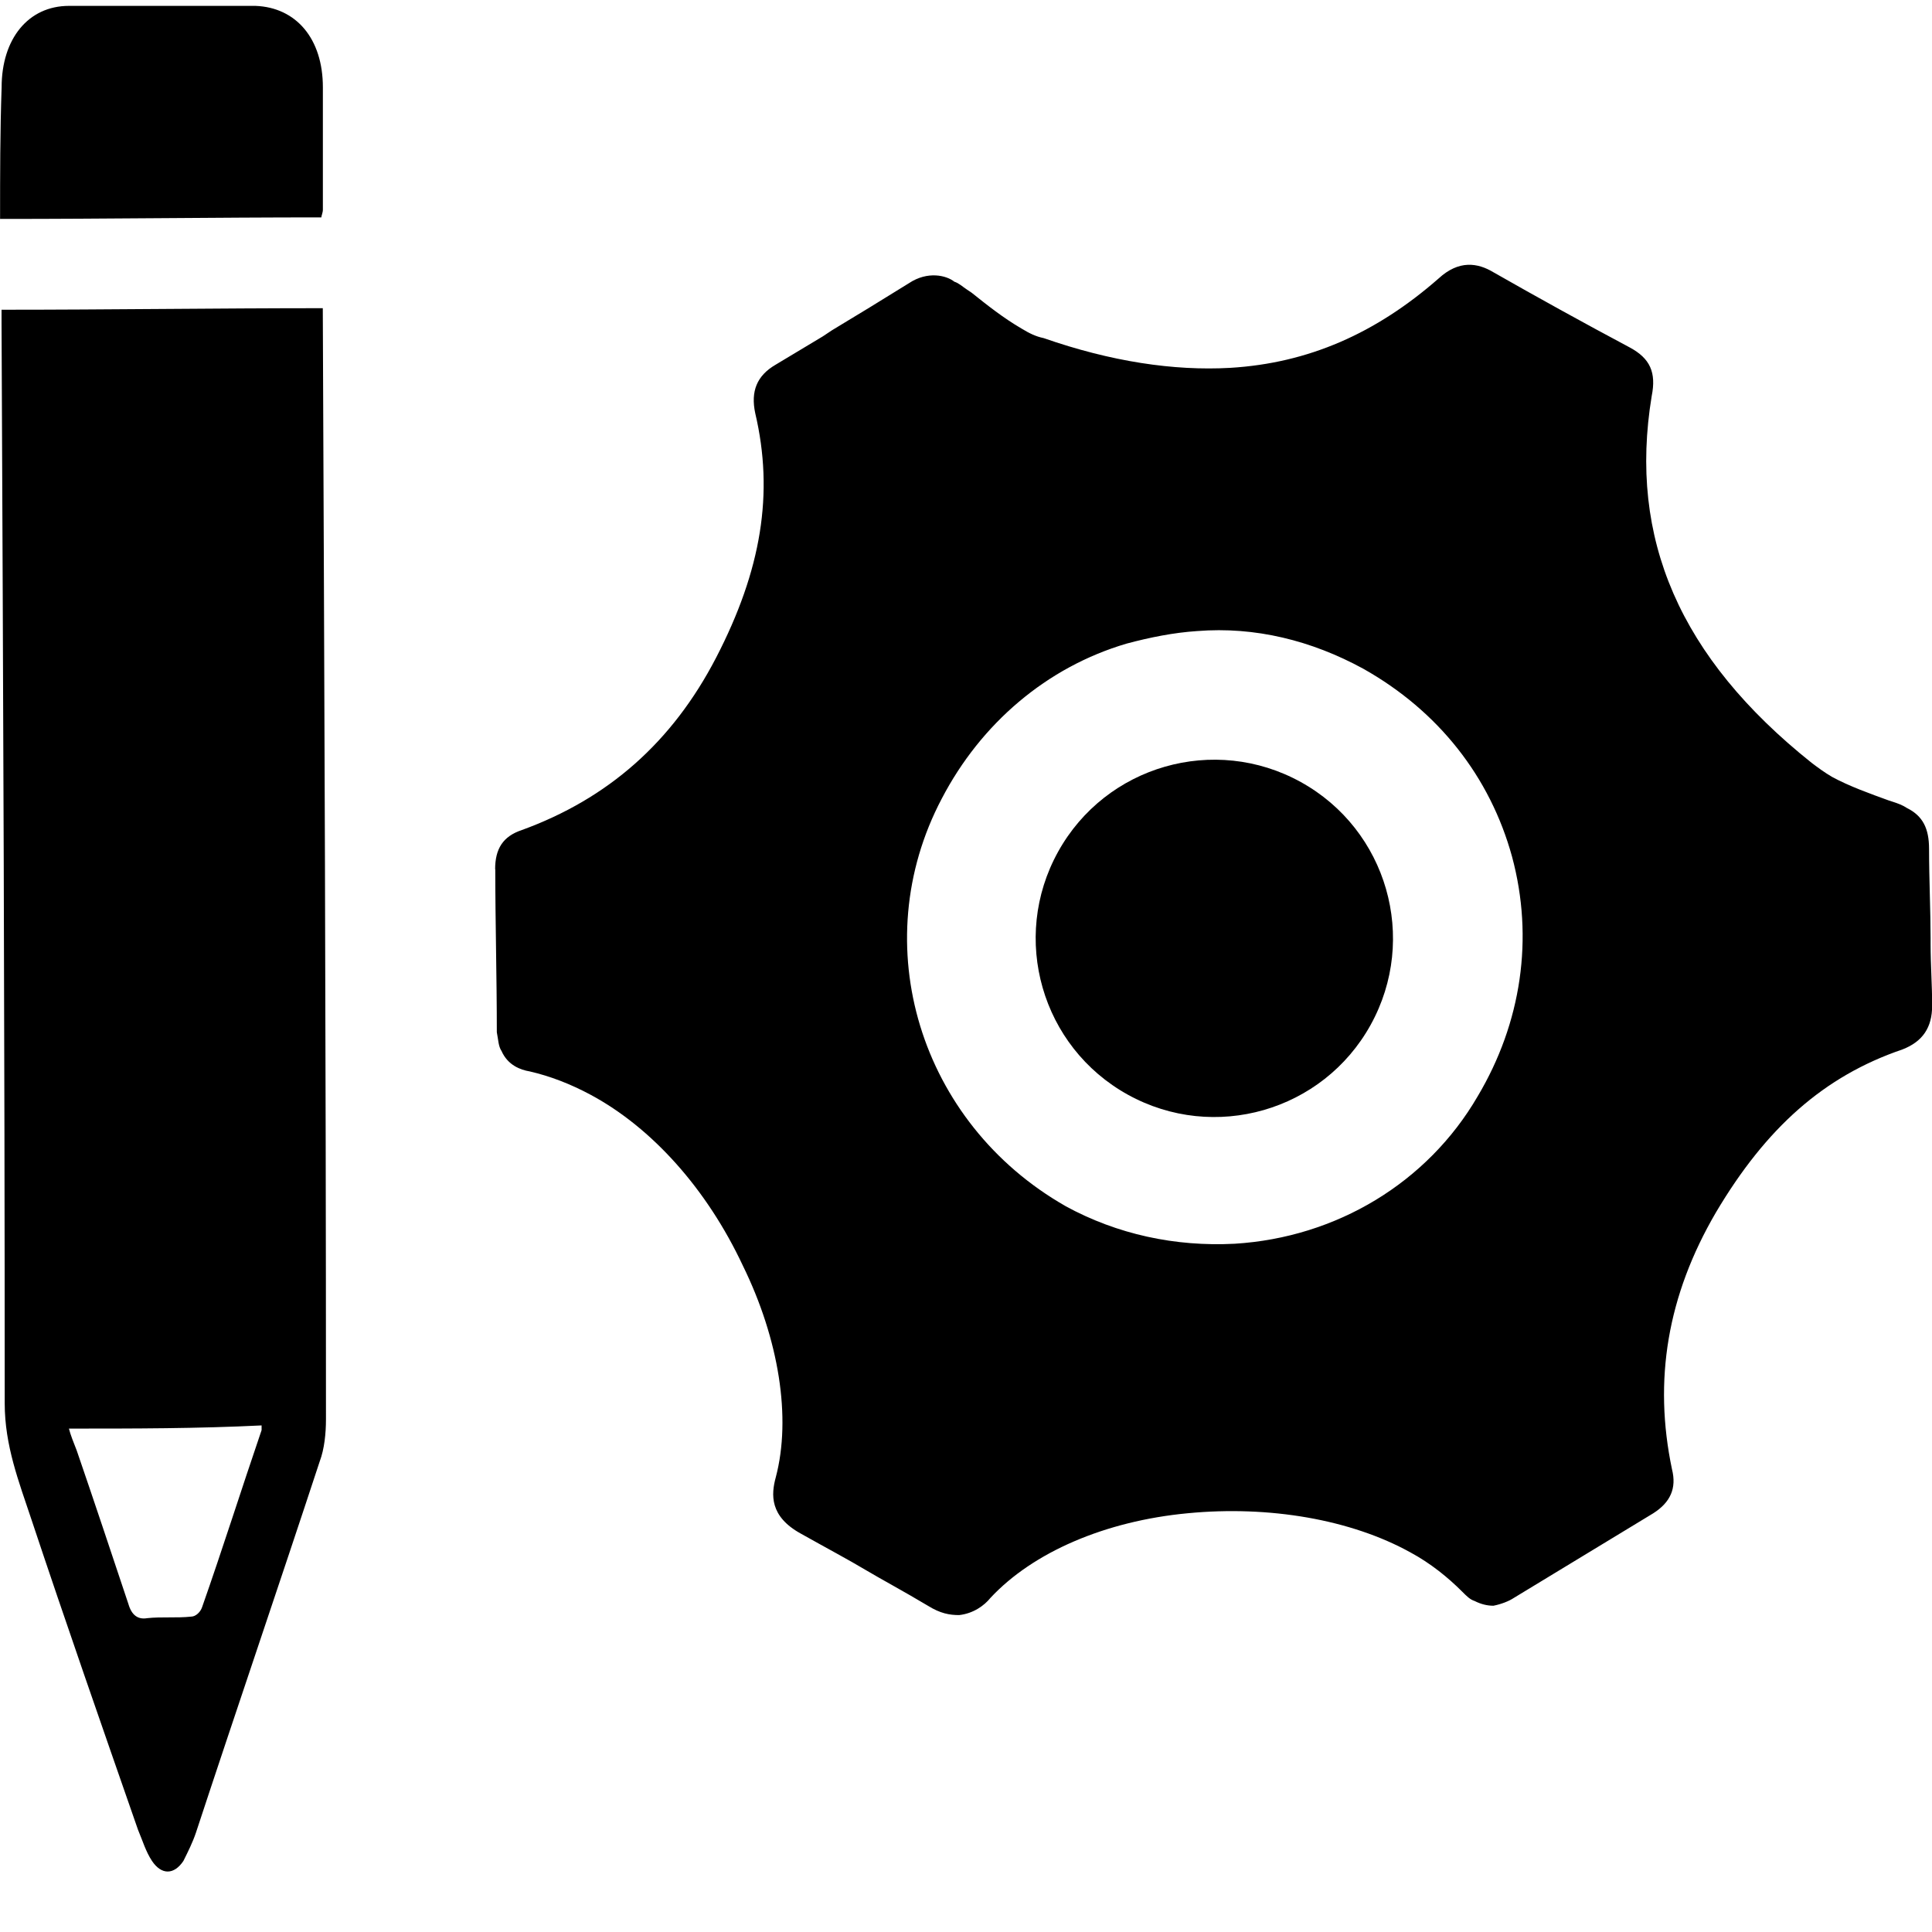 <?xml version="1.0" encoding="UTF-8"?> <svg xmlns="http://www.w3.org/2000/svg" fill="none" height="25" viewBox="0 0 25 25" width="25"><g fill="#000"><path d="m4.177 4.009c.02 4.785.041 9.57.041 14.355 0 .182-.02.385-.081.547-.527 1.602-1.075 3.204-1.602 4.805-.041.122-.101.243-.162.365-.122.182-.284.182-.406 0-.081-.122-.122-.264-.182-.406-.466-1.338-.933-2.676-1.379-4.015-.162-.487-.345-.953-.345-1.5 0-4.663-.02-9.327-.041-13.99 0-.061 0-.122 0-.162 1.399 0 2.778-.02 4.157-.02 0-.02 0 0 0 .02zm-3.285 14.477c.02.081.061.182.101.284.223.649.446 1.318.669 1.987.041.142.122.203.243.182.182-.02.385 0 .568-.02.061 0 .122-.061.142-.122.264-.75.507-1.521.77-2.291 0-.02 0-.061 0-.061-.831.041-1.642.041-2.494.041z"></path><path d="m.001 2.833c1.399 0 2.778-.02 4.157-.02 0-.02.02-.061.02-.101 0-.527 0-1.054 0-1.582 0-.629-.345-1.034-.872-1.054-.811 0-1.602 0-2.413 0-.527 0-.872.426-.872 1.054-.02.568-.02 1.135-.02 1.703z"></path><path d="m6.407 11.248c0-.264.101-.426.345-.507 1.115-.406 1.946-1.135 2.514-2.23.588-1.135.75-2.129.507-3.163-.061-.284.02-.487.264-.629.203-.122.406-.243.608-.365l.122-.081c.304-.182.669-.406.994-.608.243-.162.487-.101.588-.02.061.02.101.061.162.101l.061.041c.203.162.406.324.649.466.101.061.182.101.284.122.872.304 1.683.426 2.413.385 1.014-.061 1.886-.446 2.697-1.156.264-.243.507-.203.71-.081.568.324 1.156.649 1.764.973.264.142.345.324.284.629-.304 1.845.365 3.386 2.068 4.745.081.061.162.122.264.182.223.122.507.223.73.304l.061.02c.061.02.122.041.182.081.203.101.284.264.284.527 0 .385.02.811.02 1.156v.081c0 .264.02.527.02.791 0 .284-.122.466-.385.568-1.014.345-1.764 1.014-2.413 2.109-.628 1.075-.811 2.17-.568 3.325.061.243-.02.426-.243.568-.669.406-1.237.75-1.804 1.095-.061.041-.162.081-.264.101-.081 0-.162-.02-.243-.061-.061-.02-.101-.061-.162-.122-.182-.182-.406-.365-.669-.507-.77-.426-1.825-.608-2.879-.507-1.075.101-2.007.507-2.555 1.095-.081.101-.223.203-.406.223-.122 0-.243-.02-.406-.122-.304-.182-.608-.345-.811-.466-.203-.122-.507-.284-.831-.466-.406-.223-.385-.507-.324-.73.203-.77.041-1.784-.426-2.737-.466-.994-1.176-1.784-1.967-2.21-.264-.142-.527-.243-.791-.304-.122-.02-.284-.081-.365-.264-.041-.061-.041-.142-.061-.243 0-.71-.02-1.44-.02-2.109zm7.38 4.359c.669.365 1.419.527 2.19.487 1.318-.081 2.494-.791 3.143-1.906.568-.953.73-2.048.446-3.102-.284-1.034-.953-1.886-1.926-2.433-.669-.365-1.399-.547-2.149-.487-.304.02-.608.081-.912.162-1.034.304-1.886 1.034-2.393 2.007-.994 1.886-.284 4.197 1.602 5.272z"></path><path d="m14.594 14.165c-1.117-.618-1.521-2.025-.903-3.142.618-1.117 2.025-1.521 3.142-.903 1.117.618 1.521 2.025.903 3.142s-2.025 1.521-3.142.903z"></path></g></svg> 